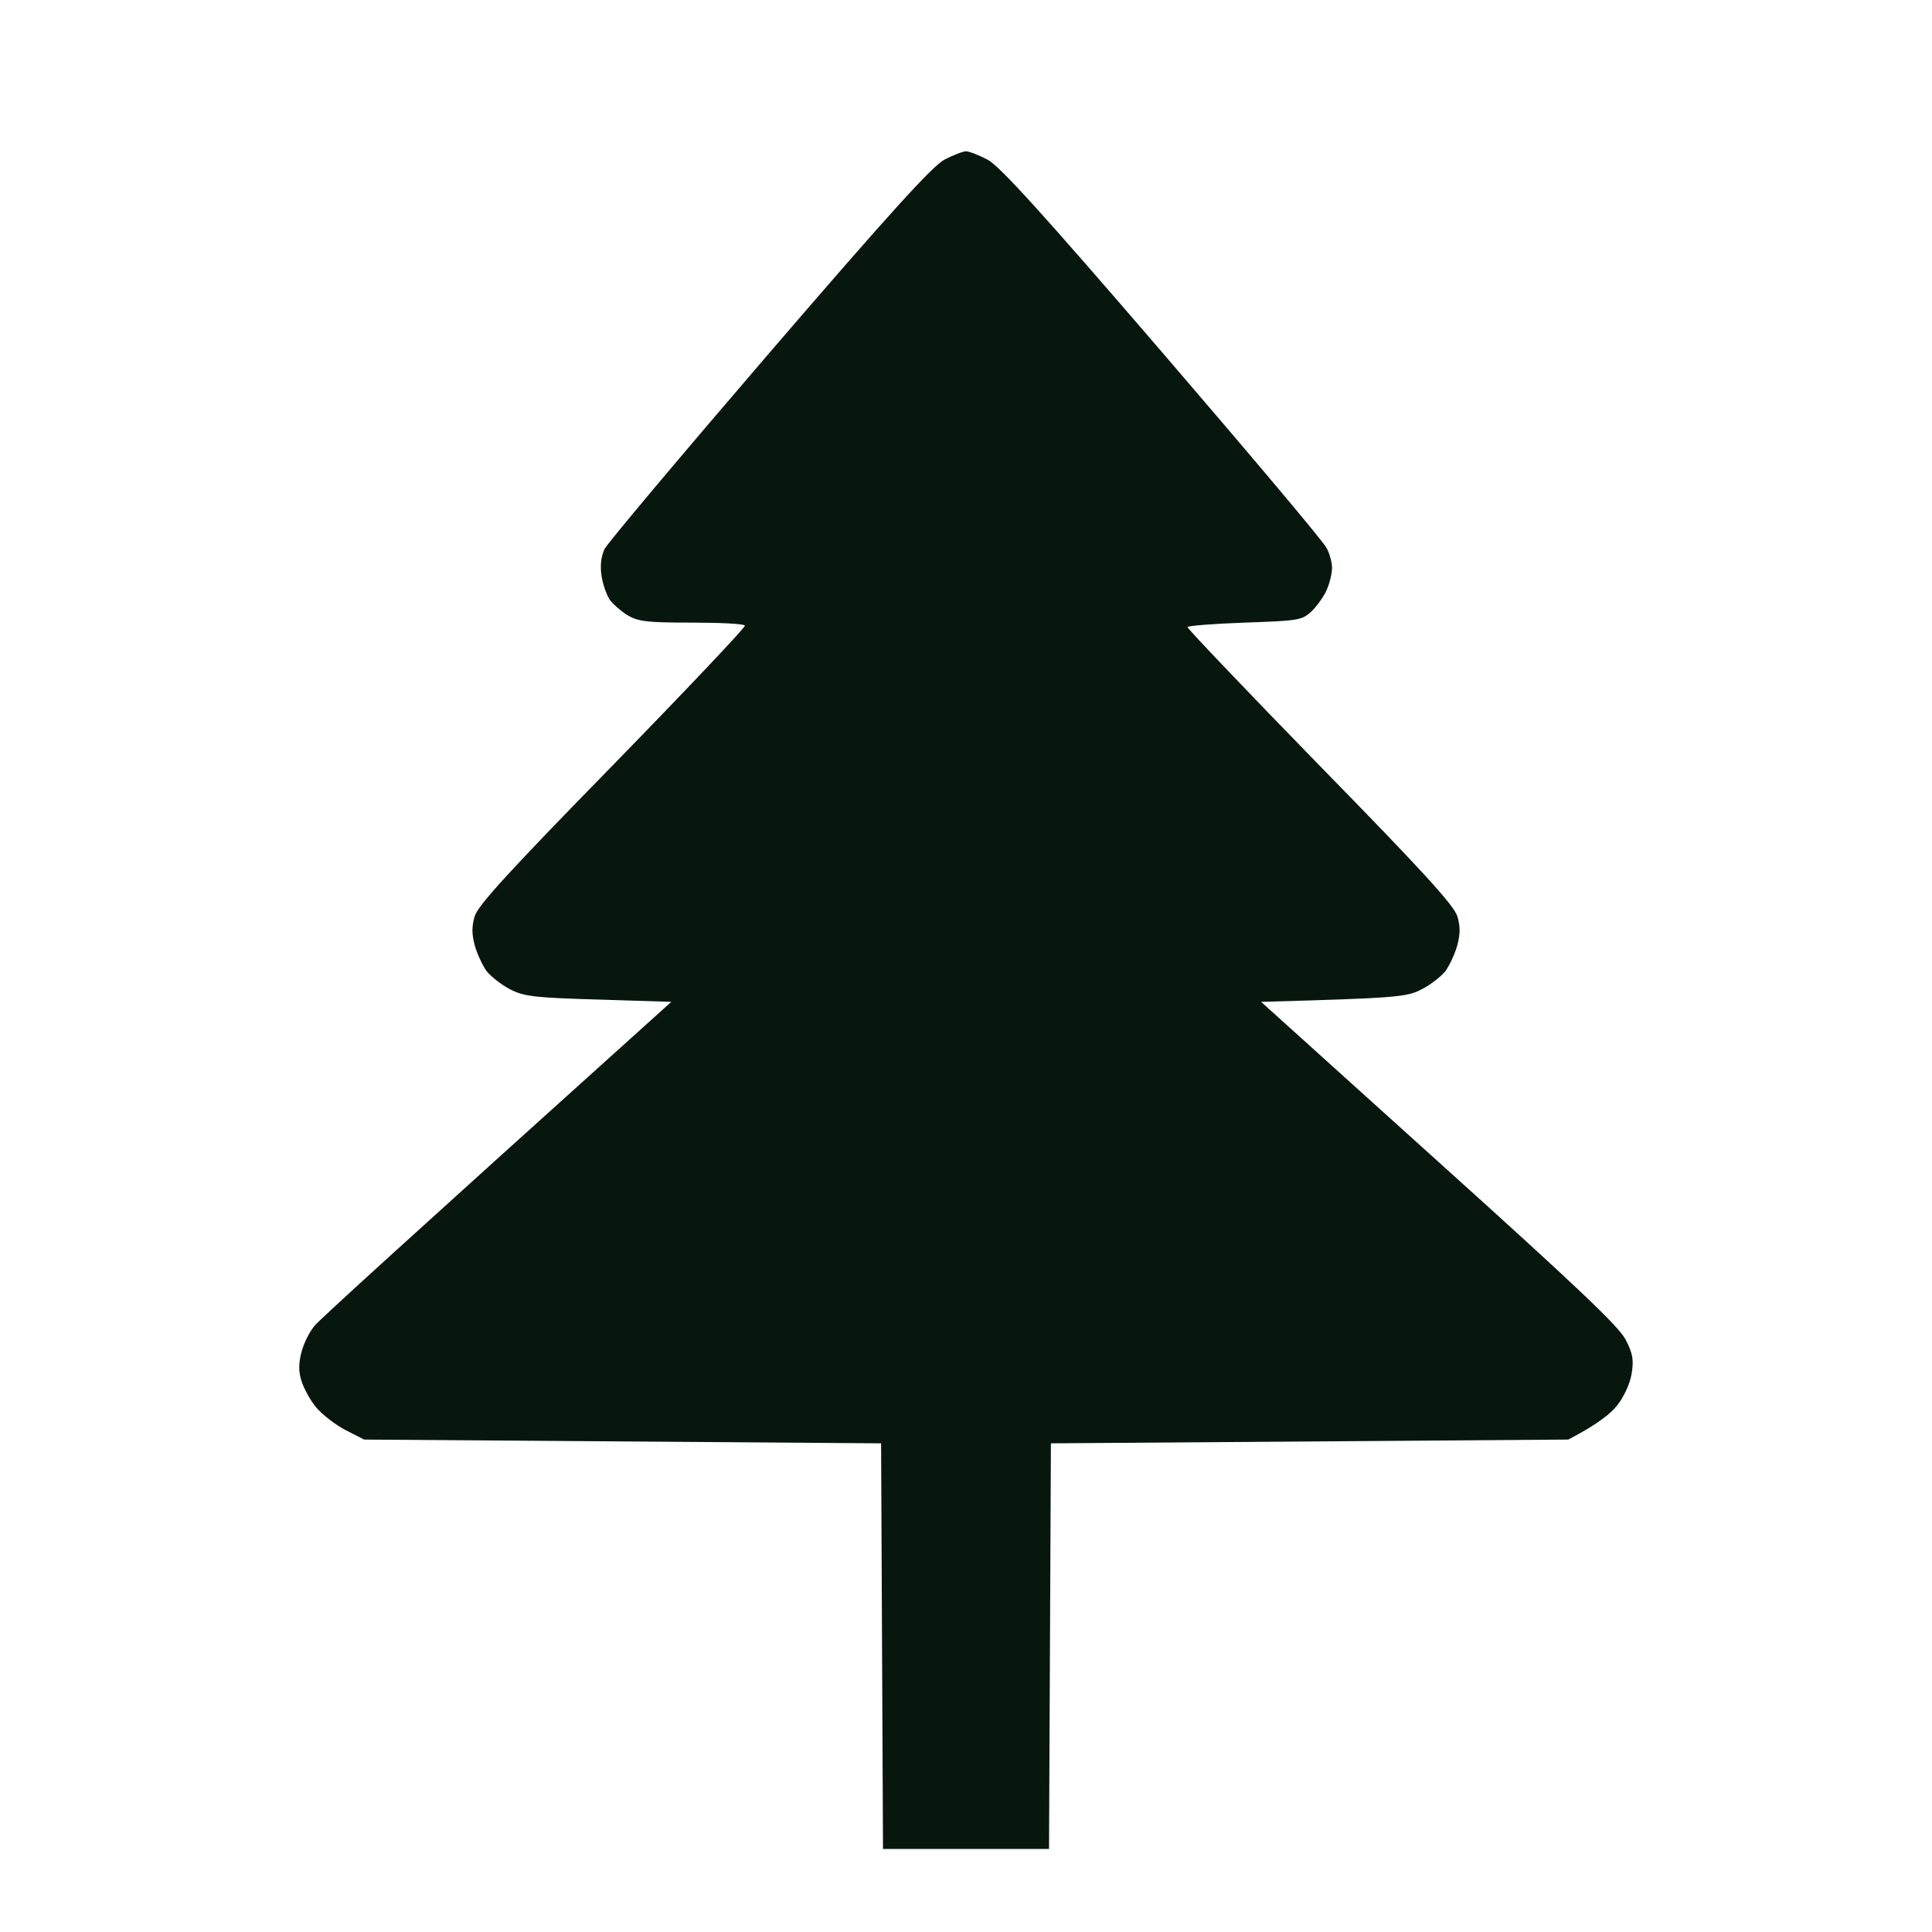 <?xml version="1.0" encoding="UTF-8"?> <svg xmlns="http://www.w3.org/2000/svg" width="76" height="76" viewBox="0 0 76 76" fill="none"><path d="M37.154 6.279C36.679 6.531 35.017 8.357 30.267 13.879C26.823 17.887 23.914 21.345 23.78 21.598C23.646 21.895 23.602 22.251 23.661 22.637C23.706 22.963 23.854 23.379 23.973 23.572C24.092 23.75 24.418 24.032 24.671 24.195C25.101 24.448 25.428 24.492 27.194 24.492C28.322 24.492 29.272 24.537 29.302 24.611C29.332 24.67 27.001 27.134 24.107 30.103C20.054 34.245 18.807 35.61 18.674 36.041C18.555 36.441 18.555 36.738 18.674 37.184C18.763 37.51 18.971 37.956 19.134 38.193C19.312 38.416 19.728 38.742 20.069 38.92C20.633 39.202 21.019 39.247 23.557 39.321L26.407 39.41C15.809 48.955 12.573 51.909 12.38 52.146C12.187 52.369 11.95 52.829 11.861 53.185C11.742 53.63 11.742 53.957 11.861 54.328C11.95 54.61 12.202 55.085 12.44 55.367C12.677 55.649 13.197 56.05 13.597 56.258L14.325 56.629L34.66 56.777L34.735 72.734H41.266L41.34 56.777L61.691 56.629C62.834 56.035 63.368 55.605 63.621 55.278C63.888 54.937 64.125 54.417 64.185 54.031C64.274 53.482 64.229 53.245 63.947 52.695C63.68 52.176 61.988 50.573 56.6 45.719L49.608 39.41C54.996 39.262 55.353 39.217 55.917 38.92C56.273 38.742 56.689 38.416 56.867 38.193C57.03 37.956 57.238 37.51 57.327 37.184C57.446 36.738 57.446 36.441 57.327 36.041C57.193 35.61 55.947 34.245 51.909 30.118C49.044 27.179 46.699 24.715 46.714 24.67C46.743 24.611 47.753 24.537 48.97 24.492C51.078 24.418 51.211 24.403 51.597 24.047C51.805 23.839 52.087 23.453 52.191 23.201C52.31 22.934 52.399 22.548 52.399 22.34C52.399 22.132 52.31 21.791 52.191 21.568C52.087 21.331 49.178 17.887 45.734 13.879C40.984 8.357 39.322 6.531 38.846 6.279C38.505 6.101 38.119 5.952 38 5.952C37.882 5.952 37.496 6.101 37.154 6.279Z" fill="#08170E"></path></svg> 